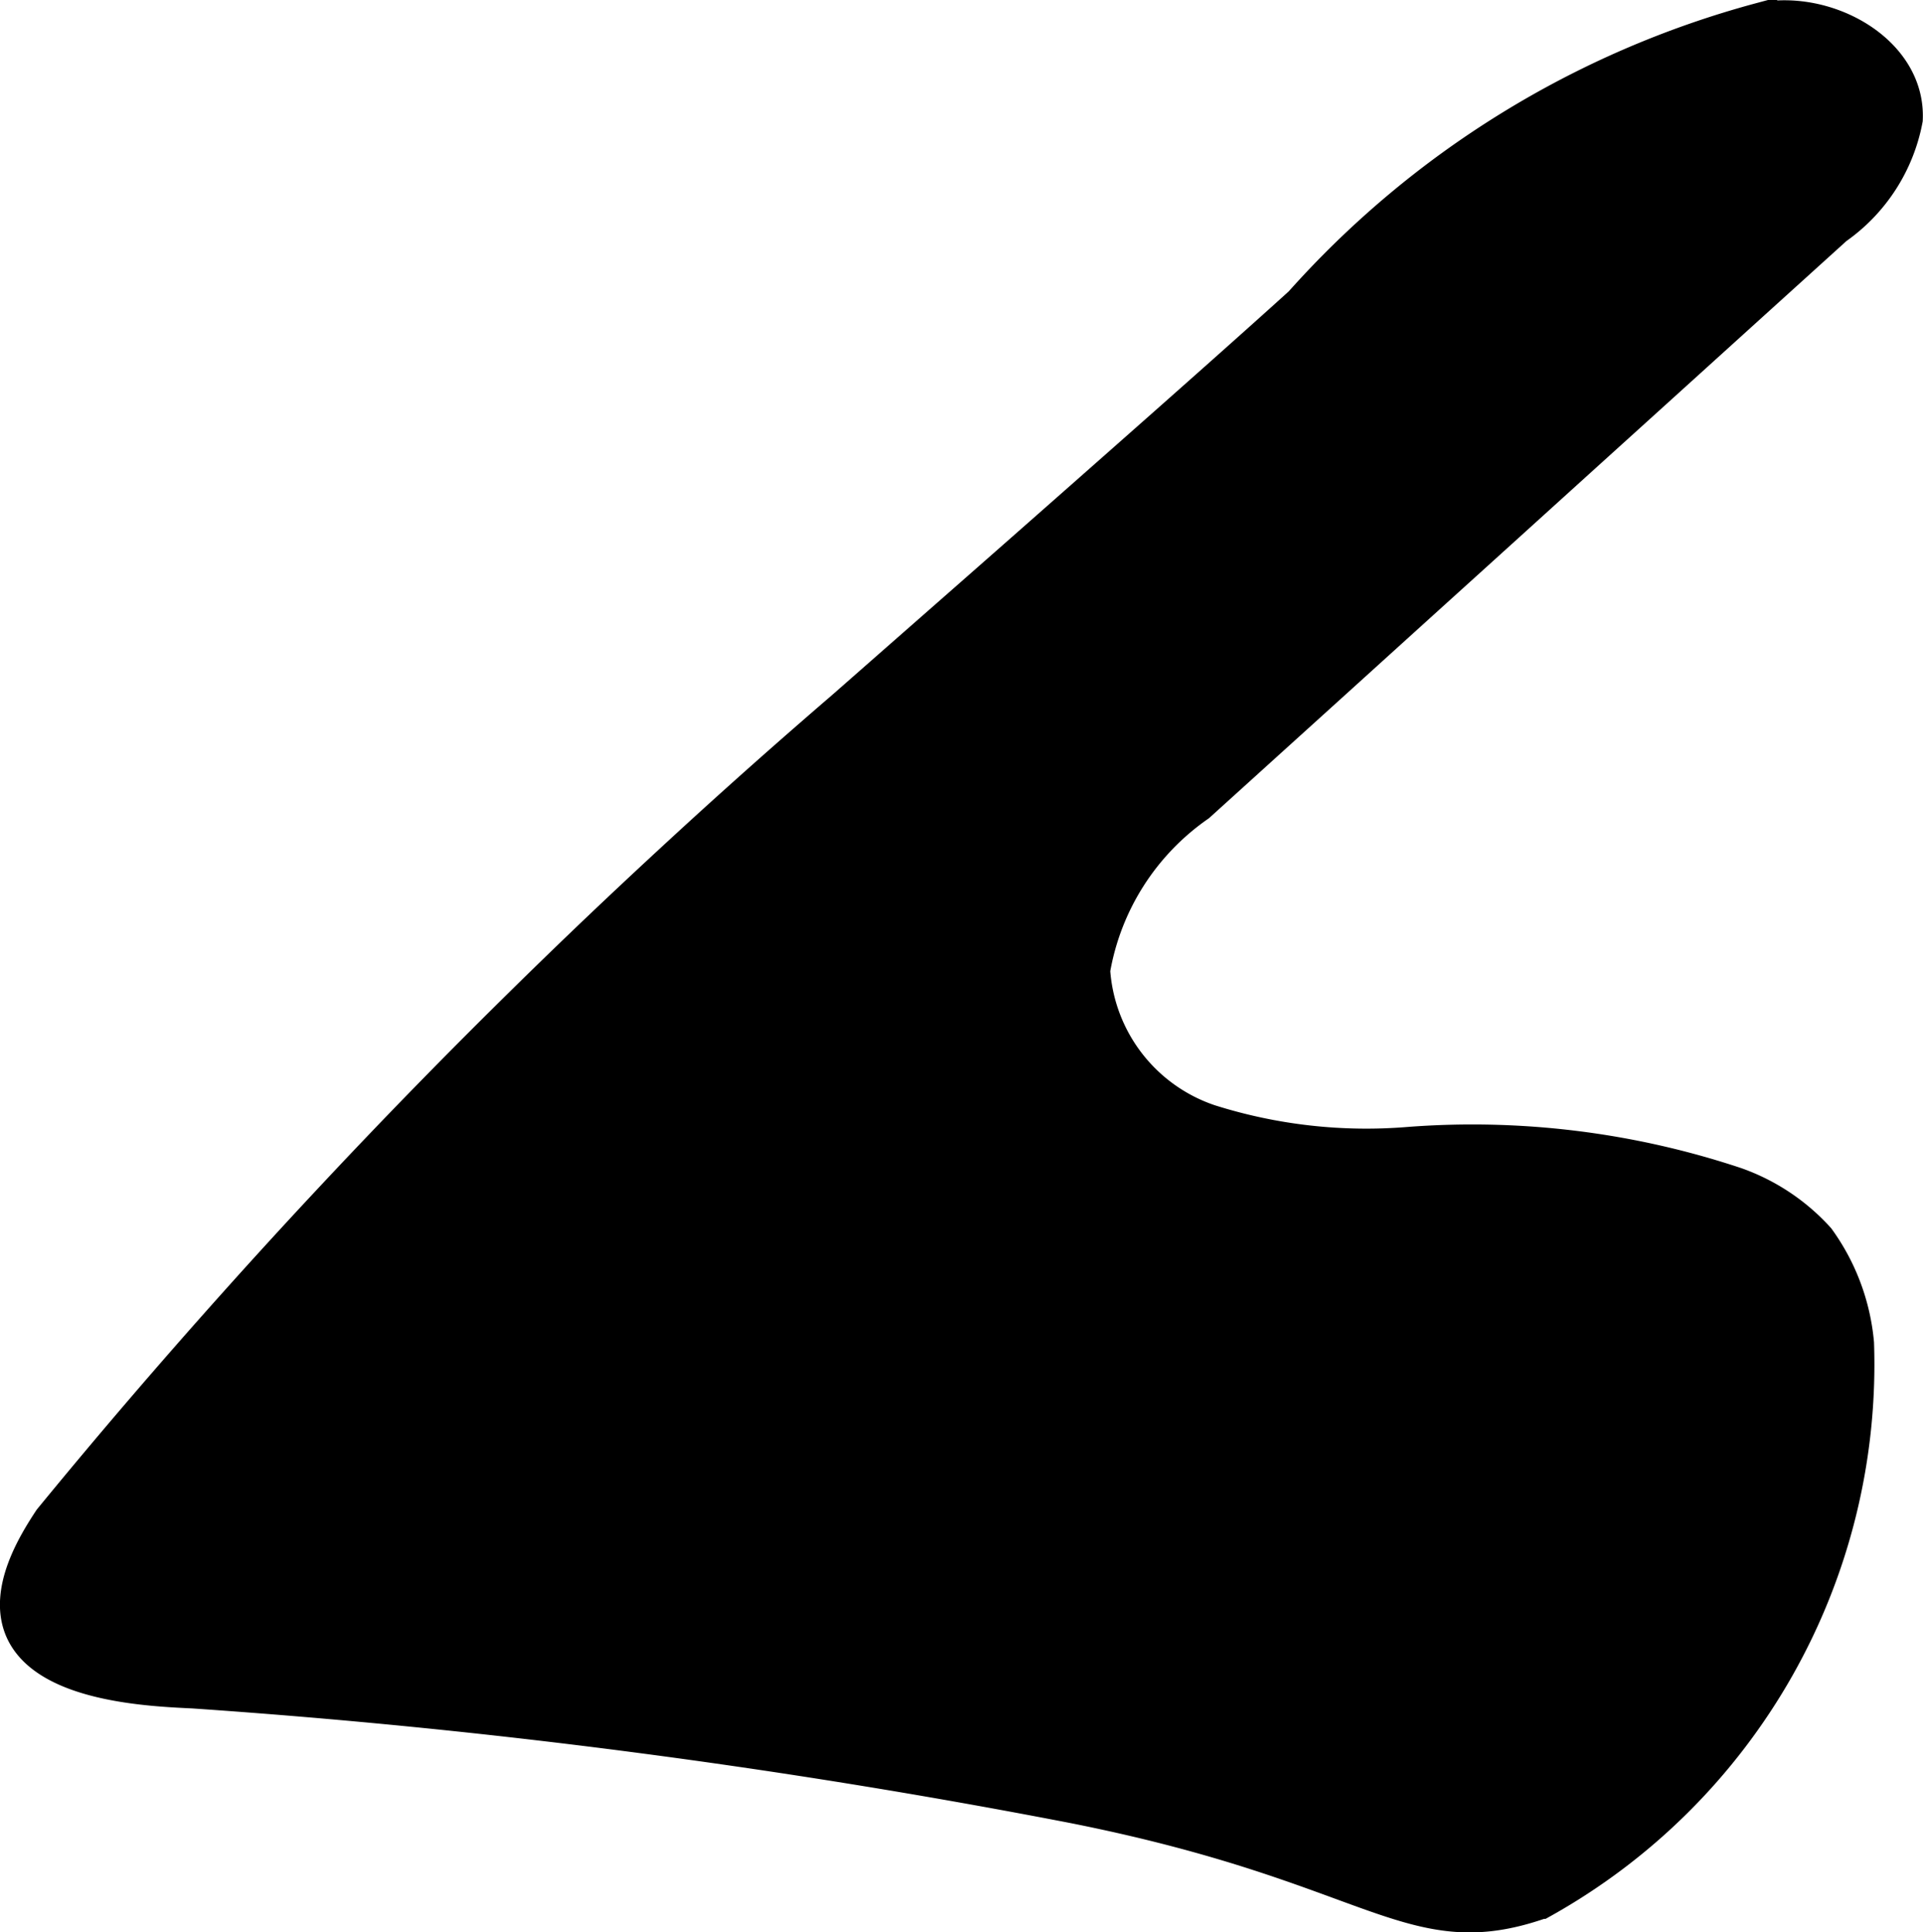<?xml version="1.0" encoding="UTF-8"?>
<svg xmlns="http://www.w3.org/2000/svg"
     version="1.1"
     width="3.02mm"
     height="3.035mm"
     viewBox="0 0 8.562 8.603">
   <defs>
      <style type="text/css"><![CDATA[
      .a {
        stroke: #000;
        stroke-miterlimit: 10;
        stroke-width: 0.15px;
      }
    ]]></style>
   </defs>
   <path class="a"
         d="M3.756,3.149A29.194,29.194,0,0,0,.224,6.766c-.072.109-.2.318-.128.489.106.25.581.268.766.277a32.184,32.184,0,0,1,3.915.511c1.353.268,1.499.631,2.085.426A2.739,2.739,0,0,0,8.269,5.981a.936.936,0,0,0-.174-.465.897.897,0,0,0-.366-.244,3.709,3.709,0,0,0-1.453-.18,2.313,2.313,0,0,1-.891-.1.762.762,0,0,1-.517-.672,1.127,1.127,0,0,1,.468-.736L8.174,1.014a.761.761,0,0,0,.312-.483c.014-.302-.352-.505-.648-.445A4.203,4.203,0,0,0,5.791,1.35C5.79,1.35,5.523,1.599,3.756,3.149Z"/>
</svg>

